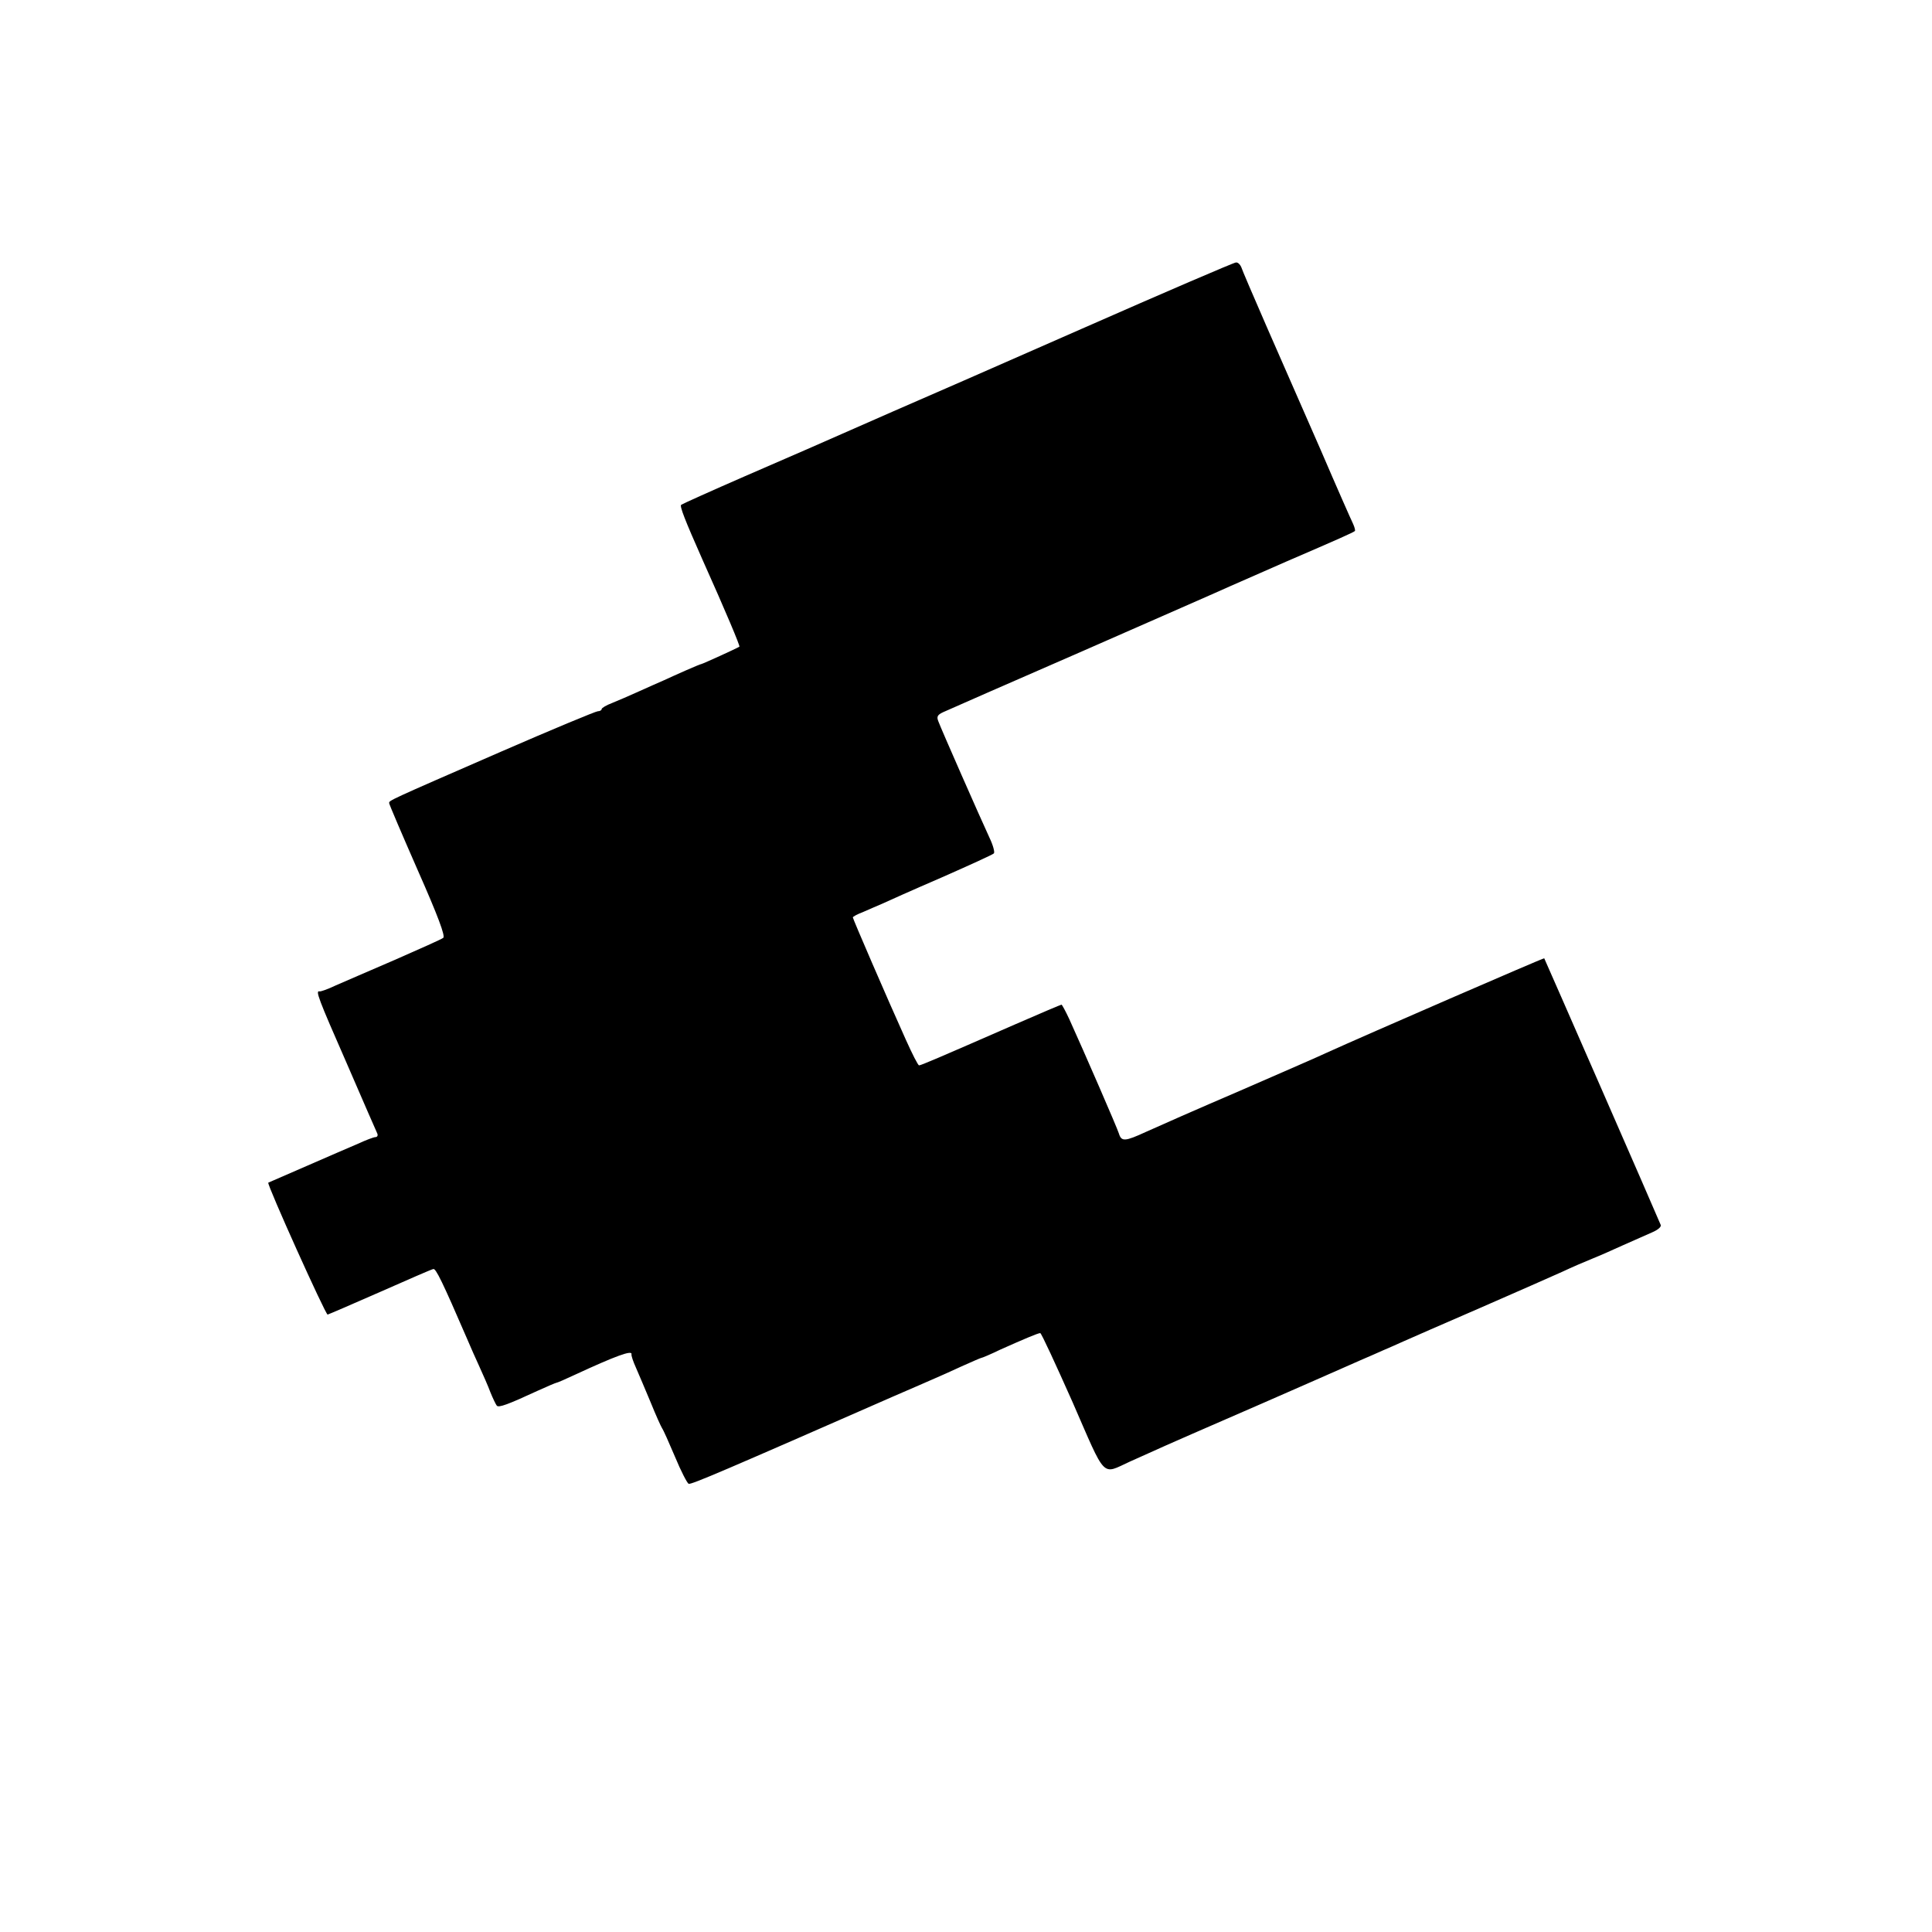 <svg version="1.0" xmlns="http://www.w3.org/2000/svg" width="933.333" height="933.333" viewBox="0 0 700 700"><path d="M392 119.1c-30 13.2-60.8 26.7-68.5 30-7.7 3.4-15.9 7-18.2 8-9.3 4.1-13.6 6-35.3 15.4-12.4 5.4-22.8 10.1-23.2 10.4-.6.5 1.4 5.6 7.6 19.6 8.7 19.4 13.8 31.6 13.5 31.8-.9.6-13.2 6.2-13.8 6.3-.3 0-2.8 1.1-5.6 2.3-2.7 1.2-6.3 2.8-8 3.6-1.6.7-5.7 2.5-9 4s-7.7 3.4-9.7 4.2c-2.1.8-3.8 1.8-3.8 2.2 0 .4-.6.8-1.4.8-.7 0-16.6 6.6-35.2 14.7-41.3 18-40.4 17.6-40.4 18.6 0 .4 4.7 11.4 10.4 24.4 7.3 16.5 10 23.8 9.2 24.4-.6.5-8.5 4-17.6 8-9.1 3.9-18.7 8.1-21.5 9.3-2.7 1.3-5.3 2.2-5.7 2.1-1.6-.4-.6 2.3 9.8 26 5.8 13.4 10.8 24.9 11.1 25.5.3.7 0 1.3-.7 1.3-.6 0-3.5 1.1-6.3 2.4-2.9 1.2-11.3 4.9-18.7 8.1-7.4 3.2-13.6 5.9-13.8 6-.6.5 20.8 48 21.5 47.8.4-.1 9-3.8 19-8.2 10-4.4 18.6-8.2 19.3-8.3.9-.3 3.3 4.6 12.2 25.2.6 1.4 1.2 2.7 1.3 3 .1.3 1.4 3.2 2.9 6.5s3.5 7.8 4.3 10c.9 2.2 1.9 4.3 2.3 4.8.7.8 4-.4 14.8-5.4 3.5-1.6 6.6-2.9 6.8-2.9.3 0 3.3-1.3 6.7-2.9 14.7-6.8 20.9-9.1 20.5-7.4-.1.5.6 2.6 1.6 4.8 1 2.2 3.3 7.8 5.3 12.5 1.9 4.7 3.8 8.9 4.2 9.5.4.5 2.5 5.2 4.7 10.4 2.1 5.1 4.4 9.5 4.9 9.7.9.4 13.4-5 74.5-31.8 6.3-2.7 12.9-5.6 14.5-6.3 1.7-.7 6.1-2.7 9.8-4.4 3.8-1.7 7-3.1 7.2-3.1.3 0 3.4-1.3 6.9-3 8.5-3.8 13.7-6 14.5-6 .4 0 5.6 11.3 11.7 25 12.3 28.2 10.4 26.3 20.7 21.6 12.2-5.5 15.6-7 22.7-10.1 6.1-2.6 41.8-18.2 61-26.7 2.5-1.1 6.1-2.6 8-3.5 1.9-.8 5.3-2.3 7.5-3.3s14.6-6.4 27.5-12 26.4-11.6 30-13.2c3.6-1.7 8.5-3.8 11-4.8s7.5-3.2 11.2-4.9c3.7-1.6 8.3-3.7 10.4-4.6 2.1-.9 3.4-2 3.1-2.7-1.1-2.8-42-96.3-42.2-96.6-.2-.2-64.7 27.8-79 34.3-1.6.8-15.6 6.9-31 13.6-15.4 6.6-30.8 13.4-34.3 15-7.6 3.5-8.9 3.6-9.8.6-.6-2-12.6-29.6-18-41.5-1.3-2.8-2.6-5.2-2.8-5.2-.2 0-7.8 3.2-16.7 7.1C340 383.3 333.7 386 333 386c-.4 0-2.5-4.2-4.8-9.3-6.9-15.3-19.2-43.8-19.2-44.3 0-.3 1.7-1.2 3.8-2 2-.9 5.1-2.2 6.7-2.9 1.7-.8 11.3-5.1 21.5-9.5 10.2-4.5 18.8-8.4 19.1-8.8.4-.4-.3-3-1.6-5.7-3.3-7.1-17.6-39.6-18.5-42.1-.7-1.7-.4-2.4 1.8-3.4 1.5-.7 24.3-10.7 50.7-22.2 26.4-11.6 50.4-22.1 53.2-23.4 2.9-1.3 12.1-5.3 20.5-9 18.1-7.8 24.2-10.5 24.7-11 .2-.2-.1-1.4-.7-2.7-.6-1.2-5.9-13.2-11.7-26.7-5.9-13.5-14.7-33.5-19.5-44.5-4.8-11-9-20.8-9.3-21.8-.4-.9-1.2-1.7-1.9-1.6-.7 0-25.8 10.8-55.8 24z"/></svg>